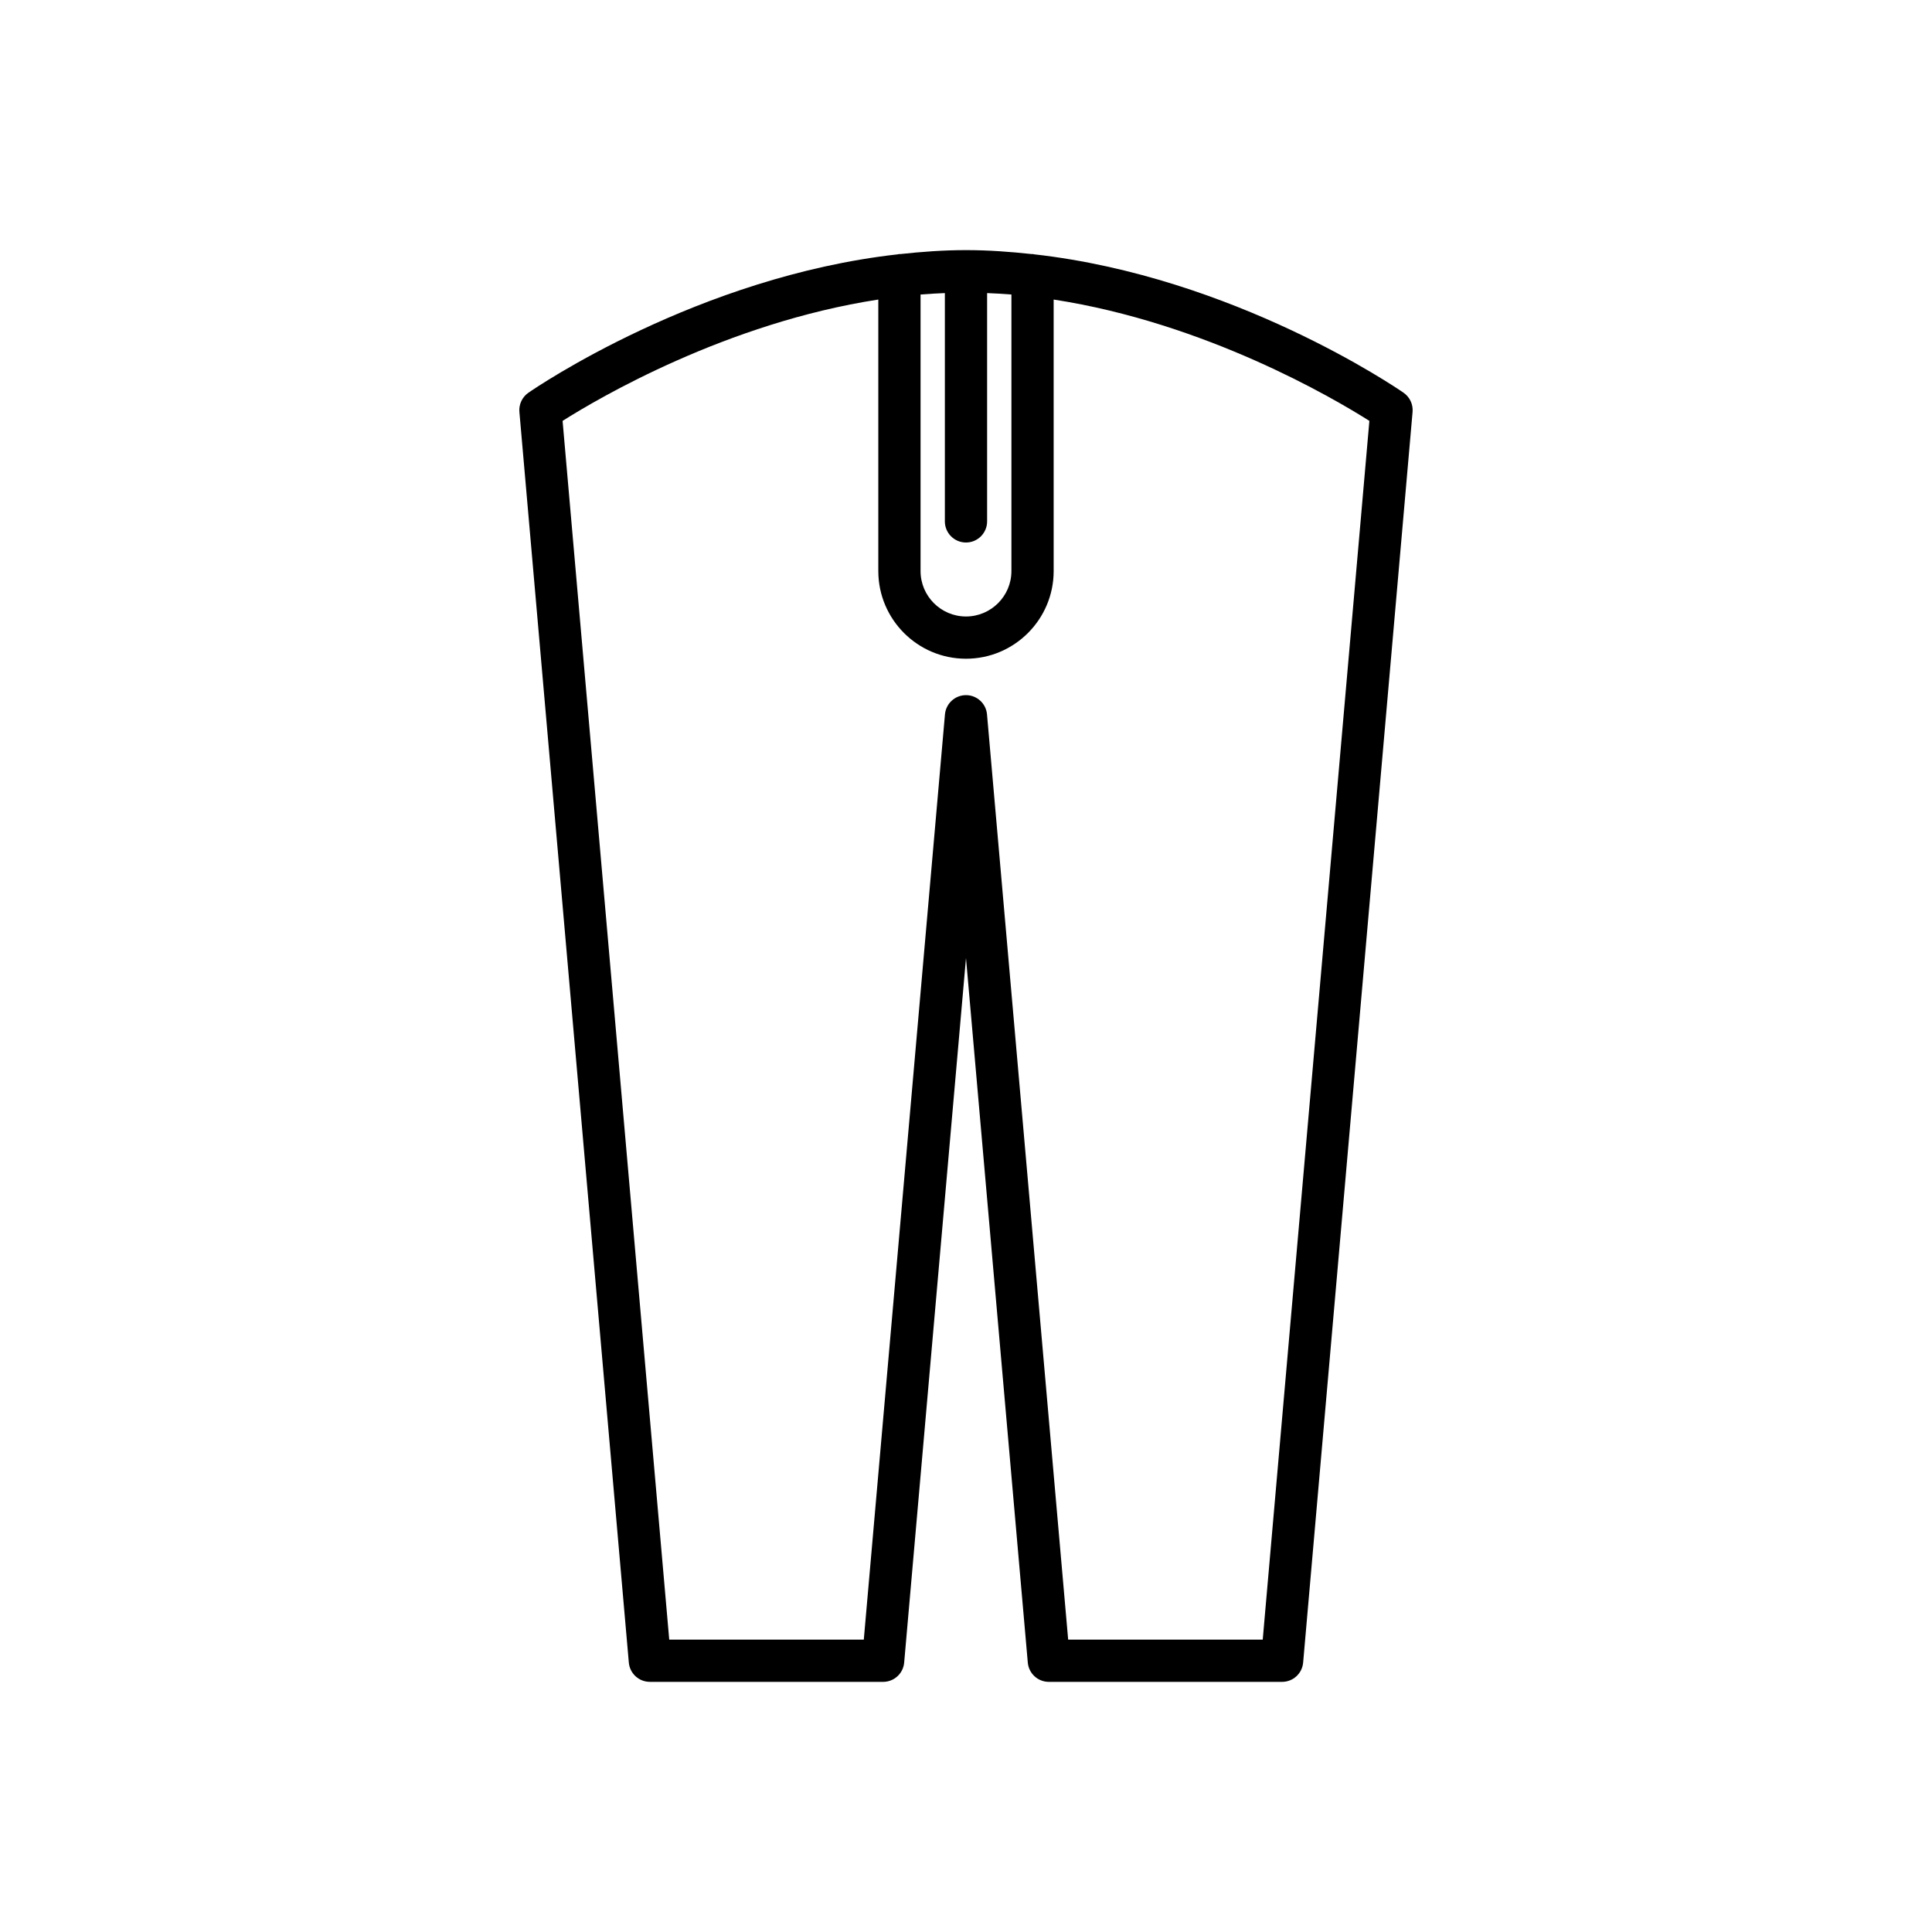 <?xml version="1.0" encoding="UTF-8"?>
<!-- Uploaded to: SVG Repo, www.svgrepo.com, Generator: SVG Repo Mixer Tools -->
<svg fill="#000000" width="800px" height="800px" version="1.1" viewBox="144 144 512 512" xmlns="http://www.w3.org/2000/svg">
 <path d="m316.22 589.71h61.82c2.902 0 5.32-2.215 5.574-5.109l16.383-186.72 16.379 186.72c0.254 2.891 2.672 5.109 5.574 5.109h61.82c2.902 0 5.324-2.219 5.574-5.109l29-331.43c0.176-2-0.734-3.945-2.383-5.09-2-1.387-45.031-30.754-97.883-36.68-0.156-0.012-0.289-0.09-0.449-0.09-0.051 0-0.094 0.027-0.145 0.027-5.738-0.625-11.559-1.055-17.488-1.055s-11.75 0.43-17.492 1.055c-0.051 0-0.094-0.027-0.145-0.027-0.16 0-0.293 0.078-0.449 0.09-52.852 5.926-95.883 35.293-97.883 36.68-1.648 1.145-2.559 3.09-2.383 5.09l29 331.43c0.25 2.887 2.672 5.106 5.574 5.106zm71.738-367.66c2.137-0.176 4.281-0.293 6.441-0.379v60.5c0 3.09 2.508 5.598 5.598 5.598s5.598-2.508 5.598-5.598v-60.5c2.16 0.086 4.305 0.203 6.441 0.379v73.285c0 6.637-5.402 12.039-12.039 12.039s-12.039-5.402-12.039-12.039zm-11.195 1.332v71.953c0 12.812 10.422 23.234 23.234 23.234s23.234-10.422 23.234-23.234l-0.004-71.953c40.195 6.184 74.125 26.105 83.672 32.156l-28.262 322.98h-51.562l-21.508-245.19c-0.25-2.891-2.668-5.109-5.57-5.109s-5.32 2.215-5.574 5.109l-21.508 245.19h-51.562l-28.262-322.98c9.547-6.047 43.477-25.973 83.672-32.156z"/>
</svg>